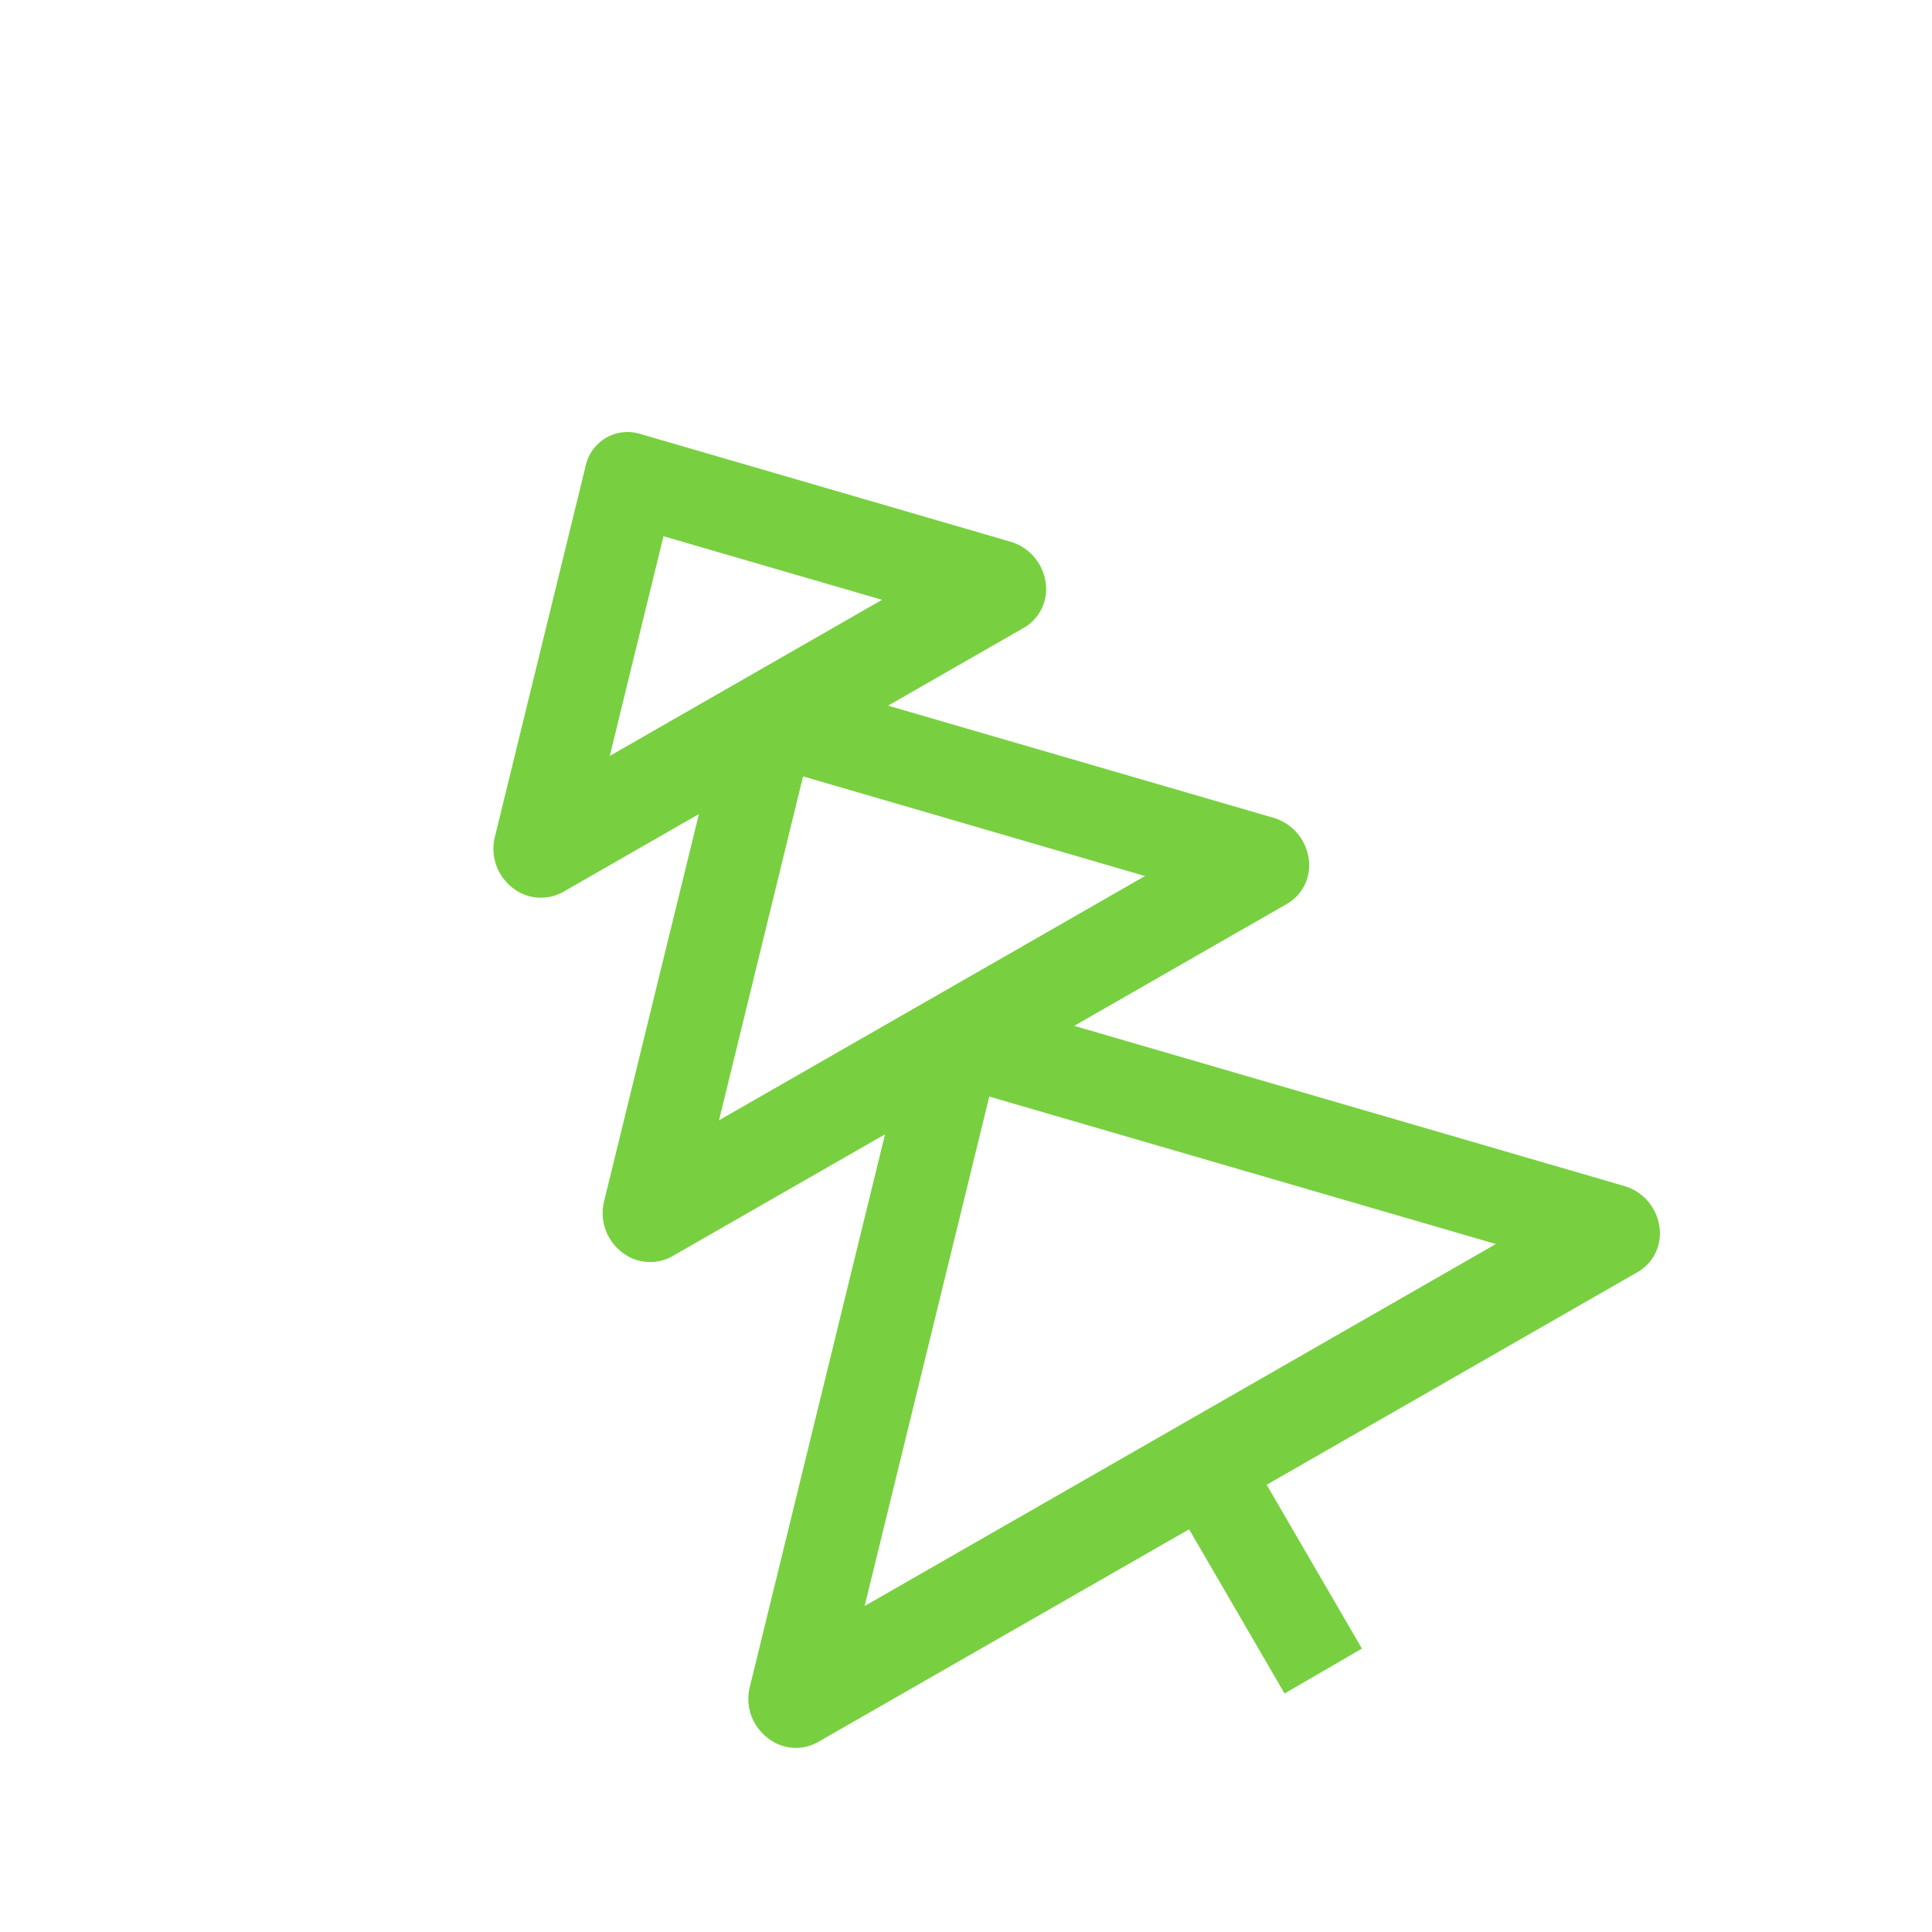 <svg xmlns="http://www.w3.org/2000/svg" xmlns:xlink="http://www.w3.org/1999/xlink" width="120" height="120" viewBox="0 0 120 120"><defs><style>.a{clip-path:url(#d);}.b{fill:#78d040;fill-rule:evenodd;}.c{filter:url(#a);}</style><filter id="a" x="-12.5" y="-11.5" width="145" height="153.896" filterUnits="userSpaceOnUse"><feOffset dy="5" input="SourceAlpha"/><feGaussianBlur stdDeviation="7.5" result="b"/><feFlood flood-color="#78d040" flood-opacity="0.502"/><feComposite operator="in" in2="b"/><feComposite in="SourceGraphic"/></filter><clipPath id="d"><rect width="120" height="120"/></clipPath></defs><g id="c" class="a"><g transform="translate(4016.902 5395.413)"><g class="c" transform="matrix(1, 0, 0, 1, -4016.9, -5395.41)"><path class="b" d="M9.55,70.867,32.073,47.336,54.745,71ZM16.8,40.217,32,24.33l15.3,15.979-15.251-.046h-.01Zm5.439-22.991L31.951,7.077l9.781,10.207-9.746-.029h-.01ZM34.974,88.6l-.036-11.769,26.6.08A2.772,2.772,0,0,0,64.1,75.09a3.07,3.07,0,0,0-.634-3.209L38.839,46.169l15.259.046A2.769,2.769,0,0,0,56.665,44.4a3.088,3.088,0,0,0-.634-3.221L38.769,23.164l9.754.03a2.768,2.768,0,0,0,2.568-1.818,3.076,3.076,0,0,0-.632-3.215L33.878.852a2.665,2.665,0,0,0-3.9-.008l-16.465,17.2A3.061,3.061,0,0,0,12.9,21.26a2.823,2.823,0,0,0,2.579,1.833l9.748.029L8.075,41.033a3.067,3.067,0,0,0-.614,3.217,2.81,2.81,0,0,0,2.58,1.831l15.252.046L.823,71.691A3.042,3.042,0,0,0,.215,74.9a2.793,2.793,0,0,0,2.568,1.837l26.6.08.036,11.8Z" transform="translate(10 38.15) rotate(-30)"/></g></g></g></svg>